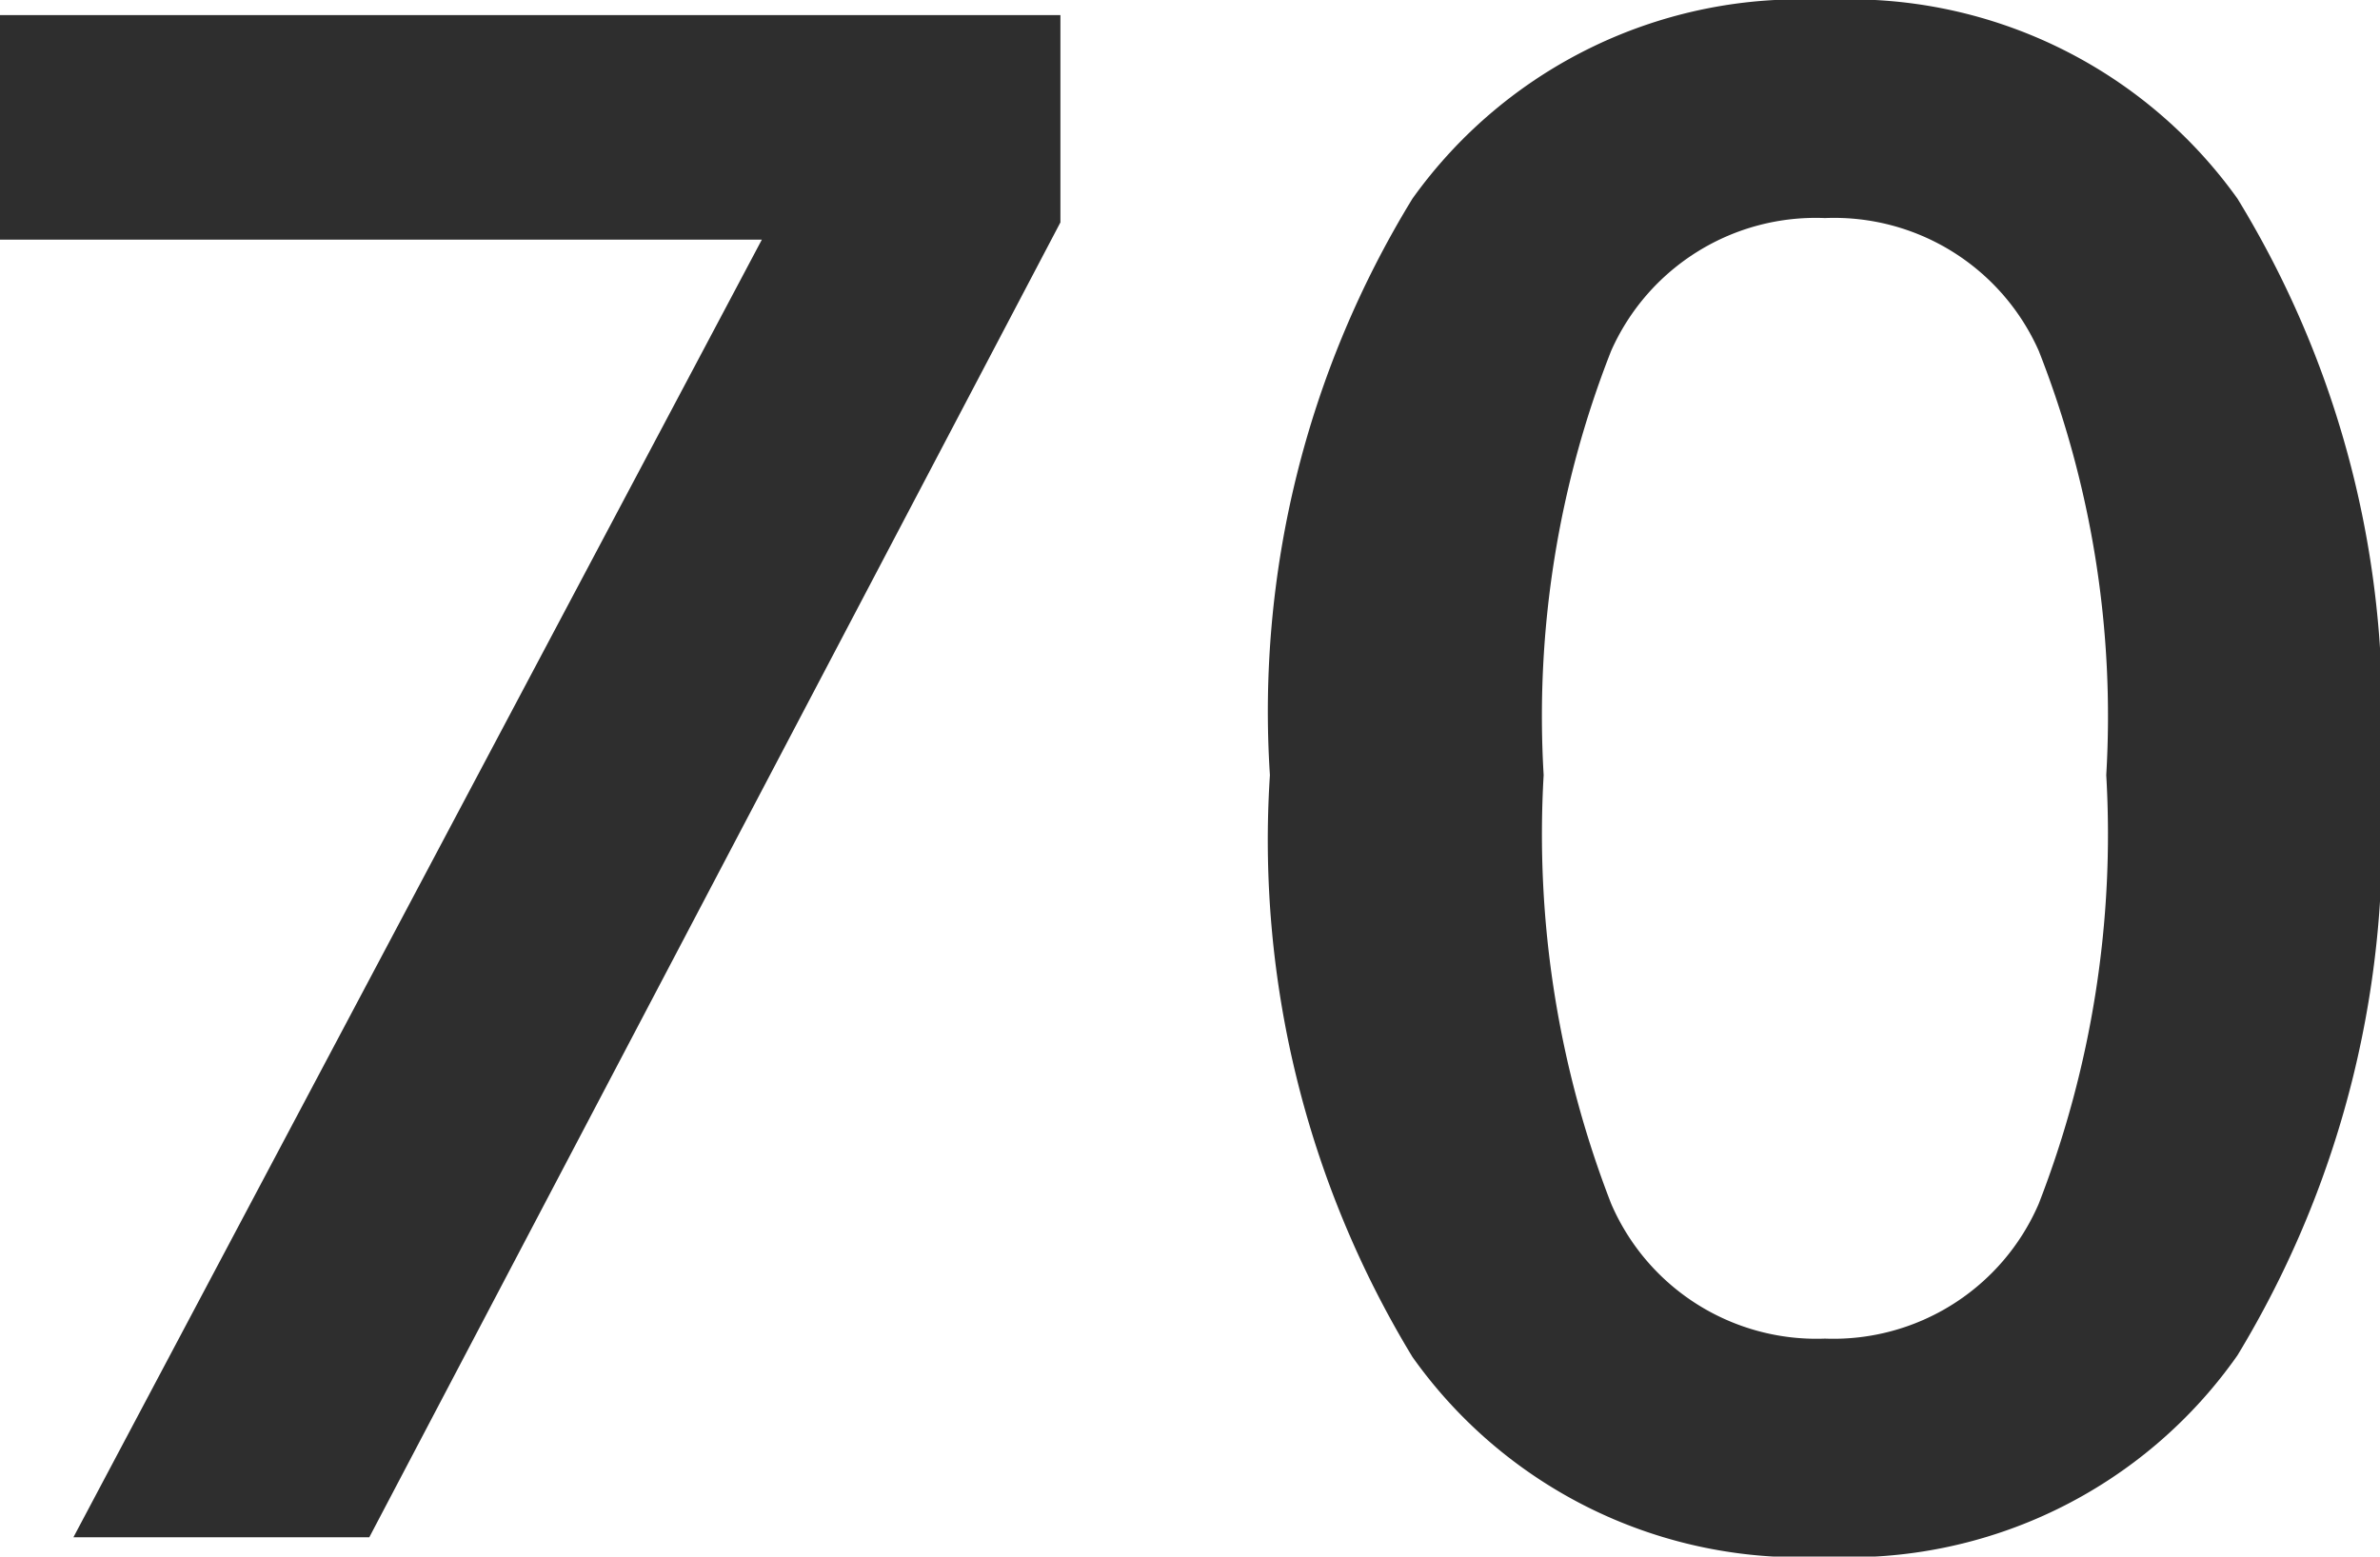 <svg xmlns="http://www.w3.org/2000/svg" width="17.632" height="11.535" viewBox="0 0 17.632 11.535">
  <path id="Path_10952" data-name="Path 10952" d="M-10.464-11.28v1.536L-15.584,0h-2.192l5.1-9.616H-18.32V-11.28ZM-4.8.144a3.522,3.522,0,0,1-3.056-1.48A7.383,7.383,0,0,1-8.912-5.648,7.278,7.278,0,0,1-7.856-9.92,3.528,3.528,0,0,1-4.8-11.392,3.528,3.528,0,0,1-1.744-9.92,7.278,7.278,0,0,1-.688-5.648a7.389,7.389,0,0,1-1.056,4.3A3.515,3.515,0,0,1-4.8.144Zm0-1.616a1.656,1.656,0,0,0,1.584-1,7.563,7.563,0,0,0,.5-3.176,7.4,7.4,0,0,0-.5-3.144A1.658,1.658,0,0,0-4.8-9.776a1.658,1.658,0,0,0-1.584.984,7.4,7.4,0,0,0-.5,3.144,7.563,7.563,0,0,0,.5,3.176A1.656,1.656,0,0,0-4.8-1.472Z" transform="translate(18.32 11.392)" fill="#2e2e2e"/>
</svg>
